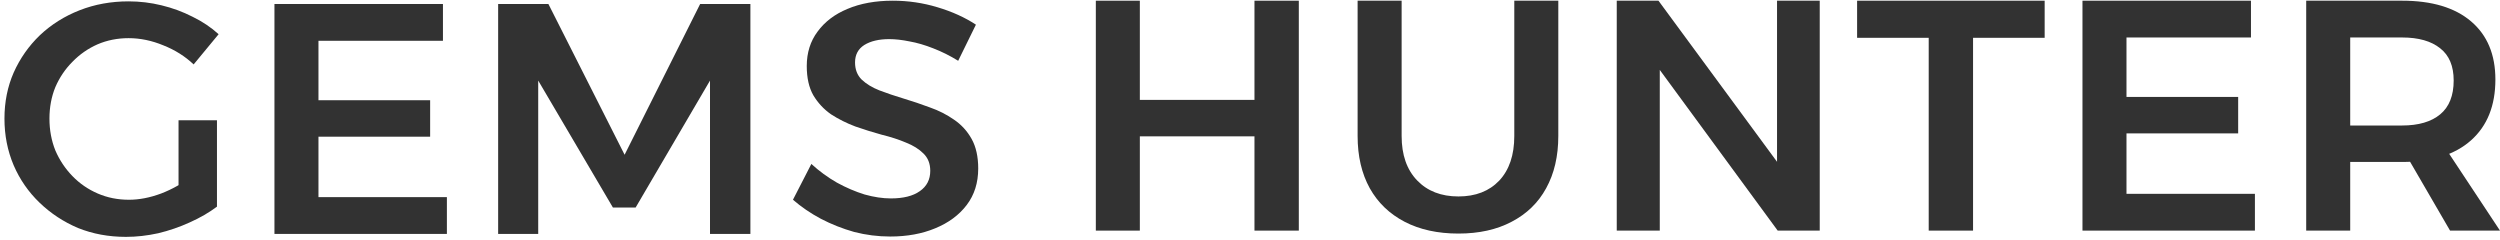 <?xml version="1.0" encoding="UTF-8"?> <svg xmlns="http://www.w3.org/2000/svg" width="501" height="48" viewBox="0 0 501 48" fill="none"><path d="M192.019 12.184C190.395 11.175 188.728 10.341 187.016 9.683C185.349 9.025 183.769 8.564 182.277 8.301C180.785 7.994 179.425 7.84 178.196 7.84C176.134 7.84 174.466 8.235 173.194 9.025C171.965 9.815 171.351 10.977 171.351 12.513C171.351 13.918 171.789 15.059 172.667 15.936C173.589 16.814 174.773 17.538 176.222 18.108C177.714 18.679 179.337 19.227 181.092 19.754C182.848 20.28 184.603 20.873 186.358 21.531C188.114 22.145 189.715 22.957 191.163 23.966C192.655 24.976 193.84 26.27 194.718 27.85C195.595 29.43 196.034 31.404 196.034 33.774C196.034 36.626 195.266 39.062 193.73 41.08C192.195 43.099 190.088 44.657 187.411 45.754C184.778 46.851 181.773 47.399 178.394 47.399C175.936 47.399 173.523 47.092 171.153 46.478C168.827 45.82 166.611 44.942 164.505 43.845C162.443 42.748 160.578 41.475 158.91 40.027L162.596 32.853C164.176 34.301 165.887 35.551 167.73 36.605C169.573 37.614 171.416 38.404 173.26 38.974C175.146 39.501 176.902 39.764 178.525 39.764C181.027 39.764 182.957 39.281 184.318 38.316C185.722 37.35 186.424 35.99 186.424 34.235C186.424 32.787 185.963 31.624 185.042 30.746C184.164 29.869 183.001 29.145 181.553 28.574C180.105 27.96 178.481 27.433 176.682 26.994C174.927 26.512 173.172 25.963 171.416 25.349C169.661 24.691 168.038 23.879 166.546 22.913C165.097 21.904 163.913 20.631 162.991 19.096C162.114 17.56 161.675 15.607 161.675 13.237C161.675 10.561 162.399 8.257 163.847 6.326C165.295 4.351 167.292 2.837 169.837 1.784C172.426 0.687 175.454 0.139 178.92 0.139C181.992 0.139 184.976 0.577 187.872 1.455C190.812 2.333 193.379 3.496 195.573 4.944L192.019 12.184Z" fill="#323232"></path><path d="M99.828 0.801H109.899L125.17 31.013L140.309 0.801H150.38V46.877H142.284V16.148L127.382 41.585H122.826L107.858 16.148V46.877H99.828V0.801Z" fill="#323232"></path><path d="M55 0.801H88.767V8.173H63.82V20.087H86.2V27.393H63.82V39.505H89.557V46.877H55V0.801Z" fill="#323232"></path><path d="M38.806 12.911C37.095 11.288 35.077 10.015 32.751 9.094C30.425 8.128 28.099 7.646 25.774 7.646C23.536 7.646 21.451 8.062 19.52 8.896C17.634 9.73 15.966 10.893 14.518 12.385C13.07 13.833 11.929 15.522 11.095 17.453C10.305 19.384 9.91 21.49 9.91 23.772C9.91 26.054 10.305 28.182 11.095 30.157C11.929 32.088 13.07 33.799 14.518 35.291C15.966 36.783 17.655 37.946 19.586 38.78C21.517 39.614 23.601 40.03 25.839 40.03C27.902 40.03 30.052 39.614 32.29 38.78C34.572 37.902 36.612 36.739 38.411 35.291L43.48 41.413C41.9 42.597 40.079 43.651 38.017 44.572C35.998 45.494 33.892 46.218 31.698 46.744C29.503 47.227 27.353 47.468 25.247 47.468C21.78 47.468 18.577 46.876 15.637 45.691C12.741 44.462 10.174 42.773 7.936 40.623C5.698 38.472 3.964 35.971 2.736 33.119C1.507 30.223 0.893 27.107 0.893 23.772C0.893 20.437 1.507 17.365 2.736 14.557C4.008 11.705 5.763 9.203 8.001 7.053C10.283 4.903 12.938 3.235 15.966 2.051C18.994 0.866 22.263 0.273 25.774 0.273C28.012 0.273 30.206 0.537 32.356 1.063C34.55 1.59 36.634 2.358 38.609 3.367C40.584 4.332 42.317 5.495 43.809 6.856L38.806 12.911ZM35.779 24.101H43.48V41.413H35.779V24.101Z" fill="#323232"></path><path d="M481.382 0.139C487.35 0.139 491.958 1.521 495.205 4.286C498.452 7.05 500.076 10.934 500.076 15.936C500.076 21.158 498.452 25.217 495.205 28.113C491.958 31.009 487.35 32.458 481.382 32.458H470.982V46.215H462.162V0.139H481.382ZM481.382 25.151C484.673 25.151 487.219 24.405 489.018 22.913C490.817 21.421 491.717 19.161 491.717 16.134C491.717 13.237 490.817 11.087 489.018 9.683C487.219 8.235 484.673 7.511 481.382 7.511H470.982V25.151H481.382ZM481.053 29.101H489.676L500.998 46.215H490.992L481.053 29.101Z" fill="#323232"></path><path d="M417.328 0.139H451.095V7.511H426.148V19.425H448.528V26.731H426.148V38.842H451.885V46.215H417.328V0.139Z" fill="#323232"></path><path d="M372.164 0.139H409.749V7.577H395.4V46.215H386.513V7.577H372.164V0.139Z" fill="#323232"></path><path d="M323.996 0.139H332.356L358.421 35.551L356.118 36.341V0.139H364.675V46.215H356.249L330.315 10.868L332.619 10.078V46.215H323.996V0.139Z" fill="#323232"></path><path d="M280.887 27.258C280.887 31.032 281.918 33.993 283.98 36.144C286.043 38.294 288.807 39.369 292.274 39.369C295.697 39.369 298.417 38.316 300.436 36.209C302.455 34.059 303.464 31.075 303.464 27.258V0.139H312.284V27.258C312.284 31.295 311.472 34.783 309.849 37.723C308.269 40.62 305.965 42.858 302.937 44.437C299.953 46.017 296.399 46.807 292.274 46.807C288.105 46.807 284.507 46.017 281.479 44.437C278.451 42.858 276.125 40.62 274.502 37.723C272.878 34.783 272.066 31.295 272.066 27.258V0.139H280.887V27.258Z" fill="#323232"></path><path d="M219.604 0.139H228.424V20.017H251.396V0.139H260.282V46.215H251.396V27.323H228.424V46.215H219.604V0.139Z" fill="#323232"></path></svg> 